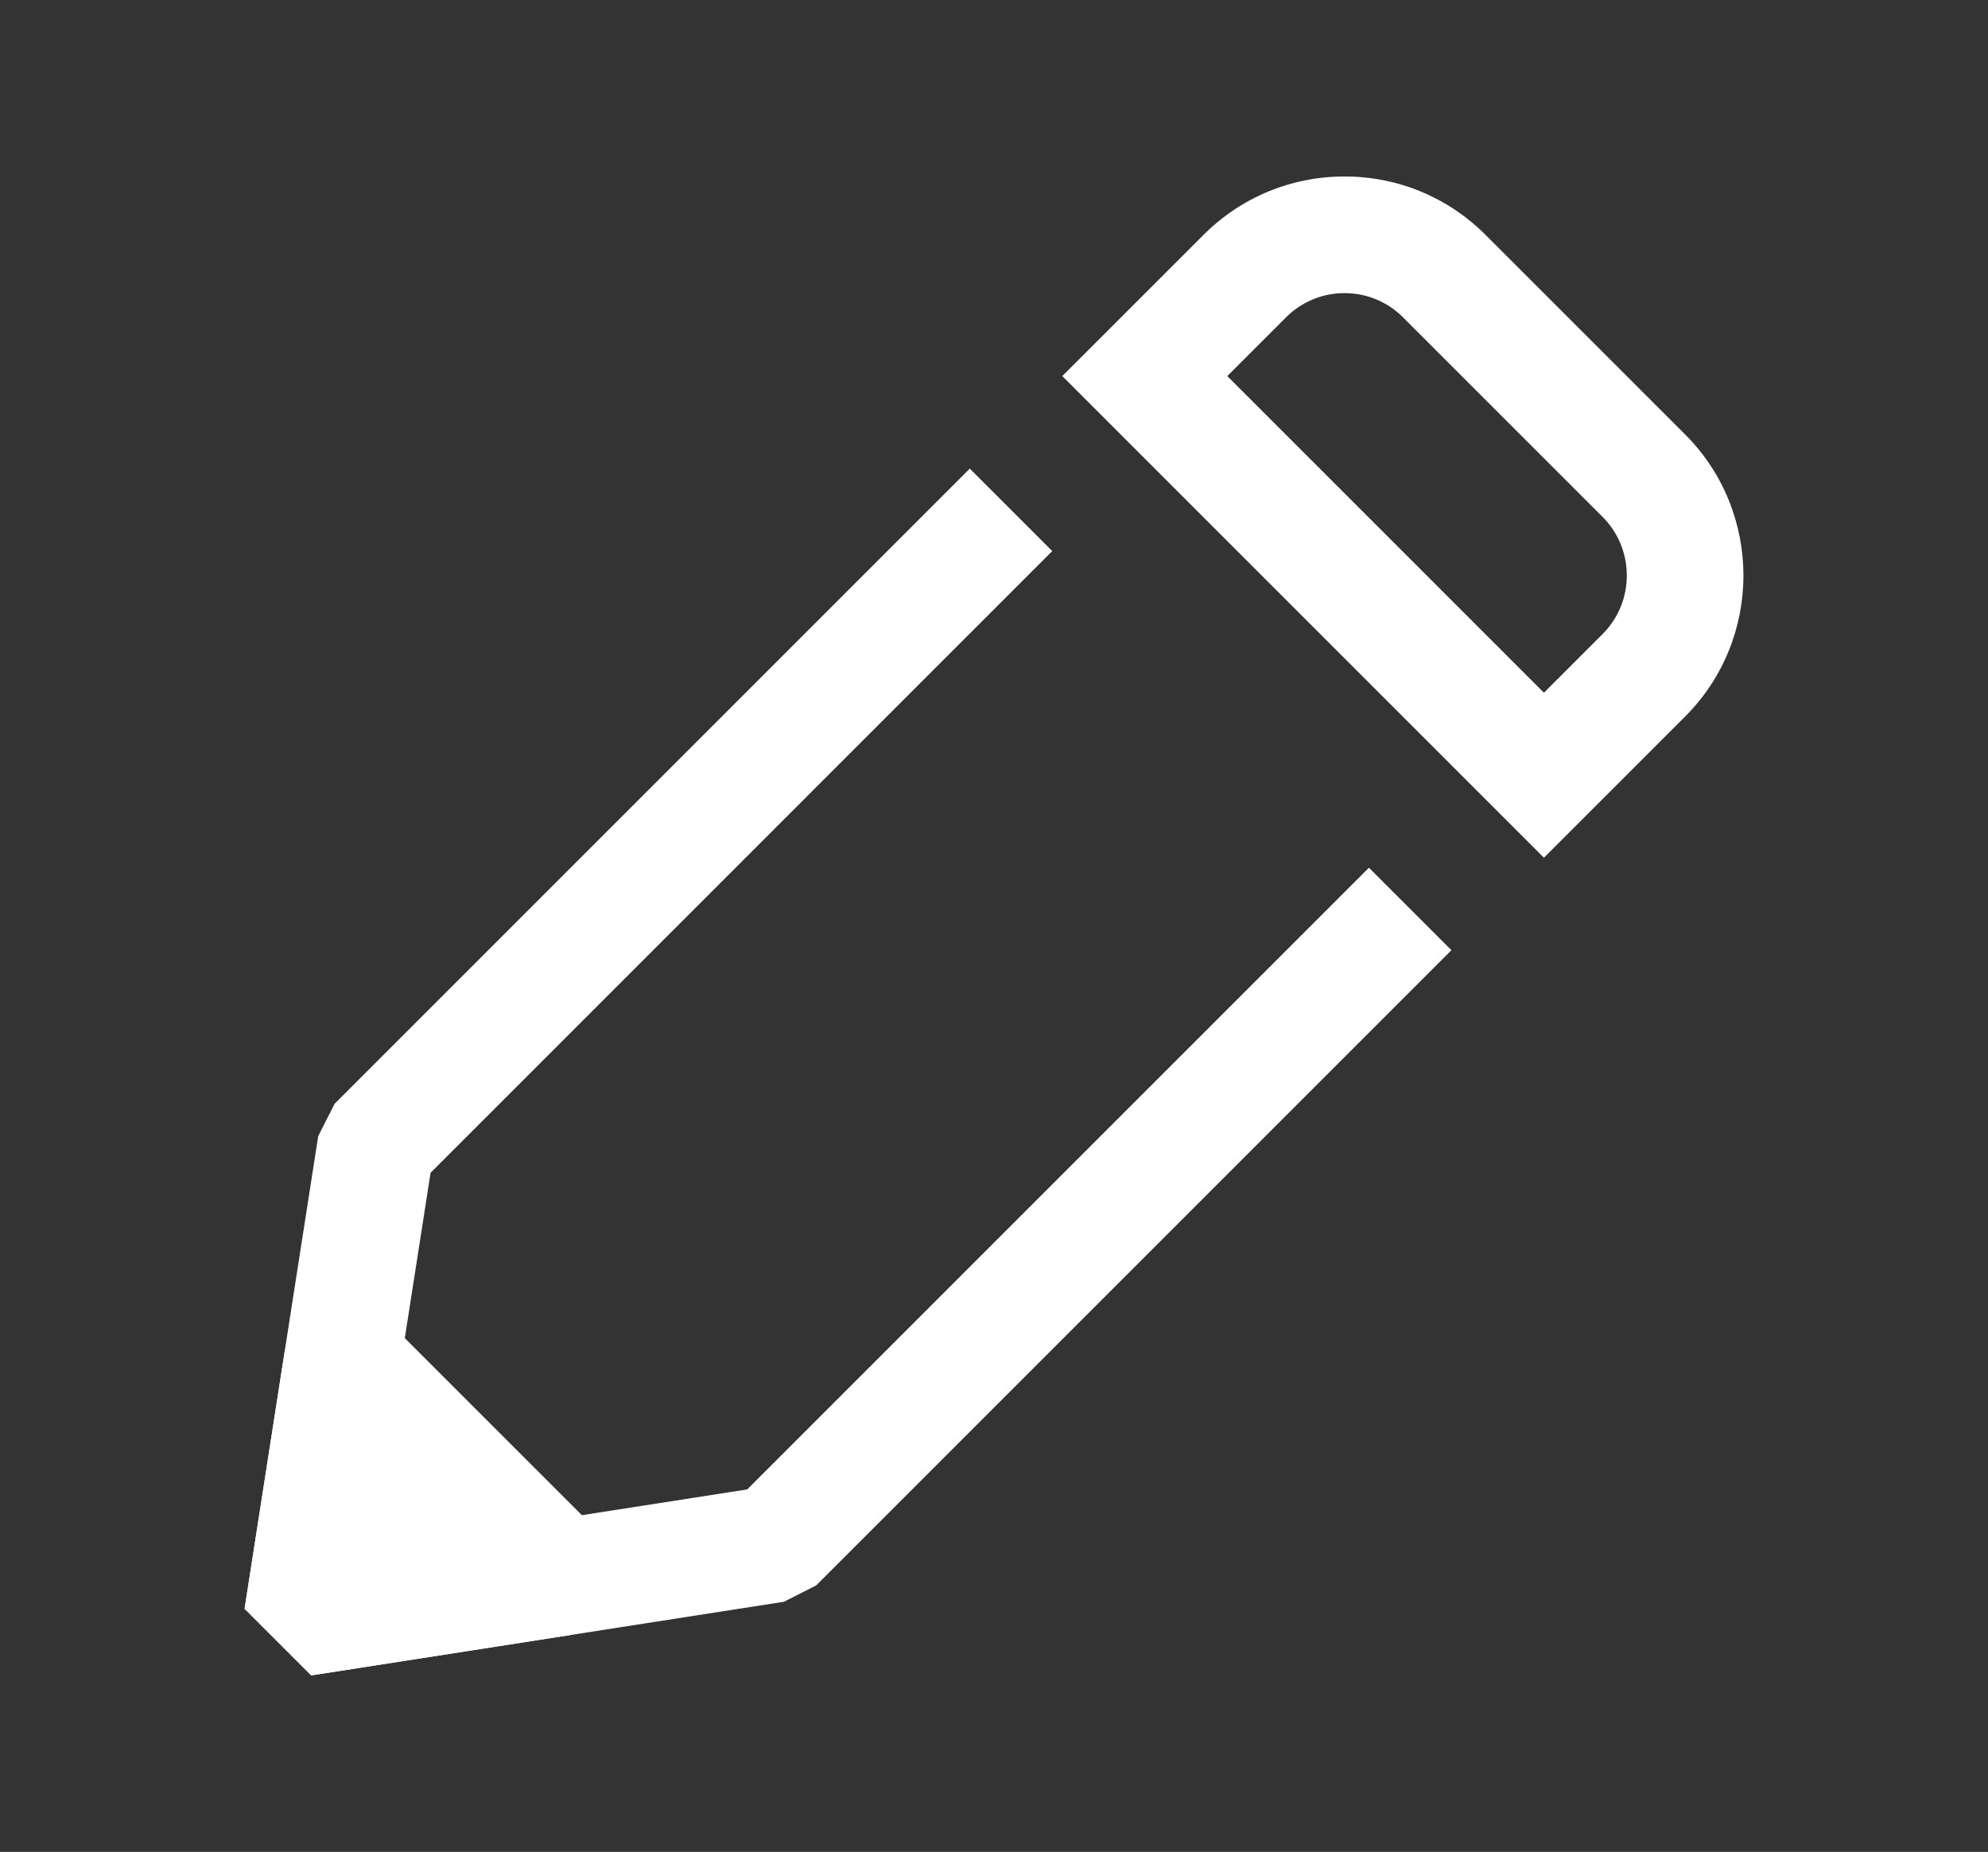 <?xml version="1.0" encoding="utf-8"?>
<!-- Generator: Adobe Illustrator 16.0.0, SVG Export Plug-In . SVG Version: 6.00 Build 0)  -->
<!DOCTYPE svg PUBLIC "-//W3C//DTD SVG 1.1//EN" "http://www.w3.org/Graphics/SVG/1.1/DTD/svg11.dtd">
<svg version="1.1" id="icon" xmlns="http://www.w3.org/2000/svg" xmlns:xlink="http://www.w3.org/1999/xlink" x="0px" y="0px"
	 width="102.25px" height="95.25px" viewBox="0 0 102.25 95.25" enable-background="new 0 0 102.25 95.25" xml:space="preserve">
<rect x="0" y="0" width="102.25" height="95.25" fill="#333333" stroke="none"/>
<g>
	<polygon fill="#FFFFFF" points="16.006,86.173 12.58,82.747 16.368,58.43 17.211,56.771 49.879,24.102 54.121,28.344 22.146,60.32 
		19.141,79.612 38.433,76.607 70.409,44.631 74.651,48.873 41.982,81.542 40.323,82.385 	"/>
	<g>
		<polygon fill="#FFFFFF" points="17.622,69.868 15.544,83.209 28.885,81.131 		"/>
		<path fill="#FFFFFF" d="M16.006,86.173l-3.426-3.426l2.078-13.341l5.085-1.659L31.006,79.01l-1.659,5.085L16.006,86.173z
			 M19.677,76.166l-0.536,3.446l3.446-0.536L19.677,76.166z"/>
	</g>
	<path fill="#FFFFFF" d="M79.41,44.116L54.637,19.343l7.261-7.259c1.938-1.938,4.515-3.007,7.256-3.007s5.317,1.067,7.256,3.007
		l10.26,10.259c4.001,4.002,4.001,10.513,0,14.513L79.41,44.116z M63.123,19.343L79.41,35.63l3.017-3.017
		c1.661-1.662,1.661-4.366-0.001-6.028l-10.26-10.259c-0.805-0.806-1.875-1.249-3.013-1.249s-2.208,0.443-3.013,1.249L63.123,19.343
		z"/>
</g>
</svg>
